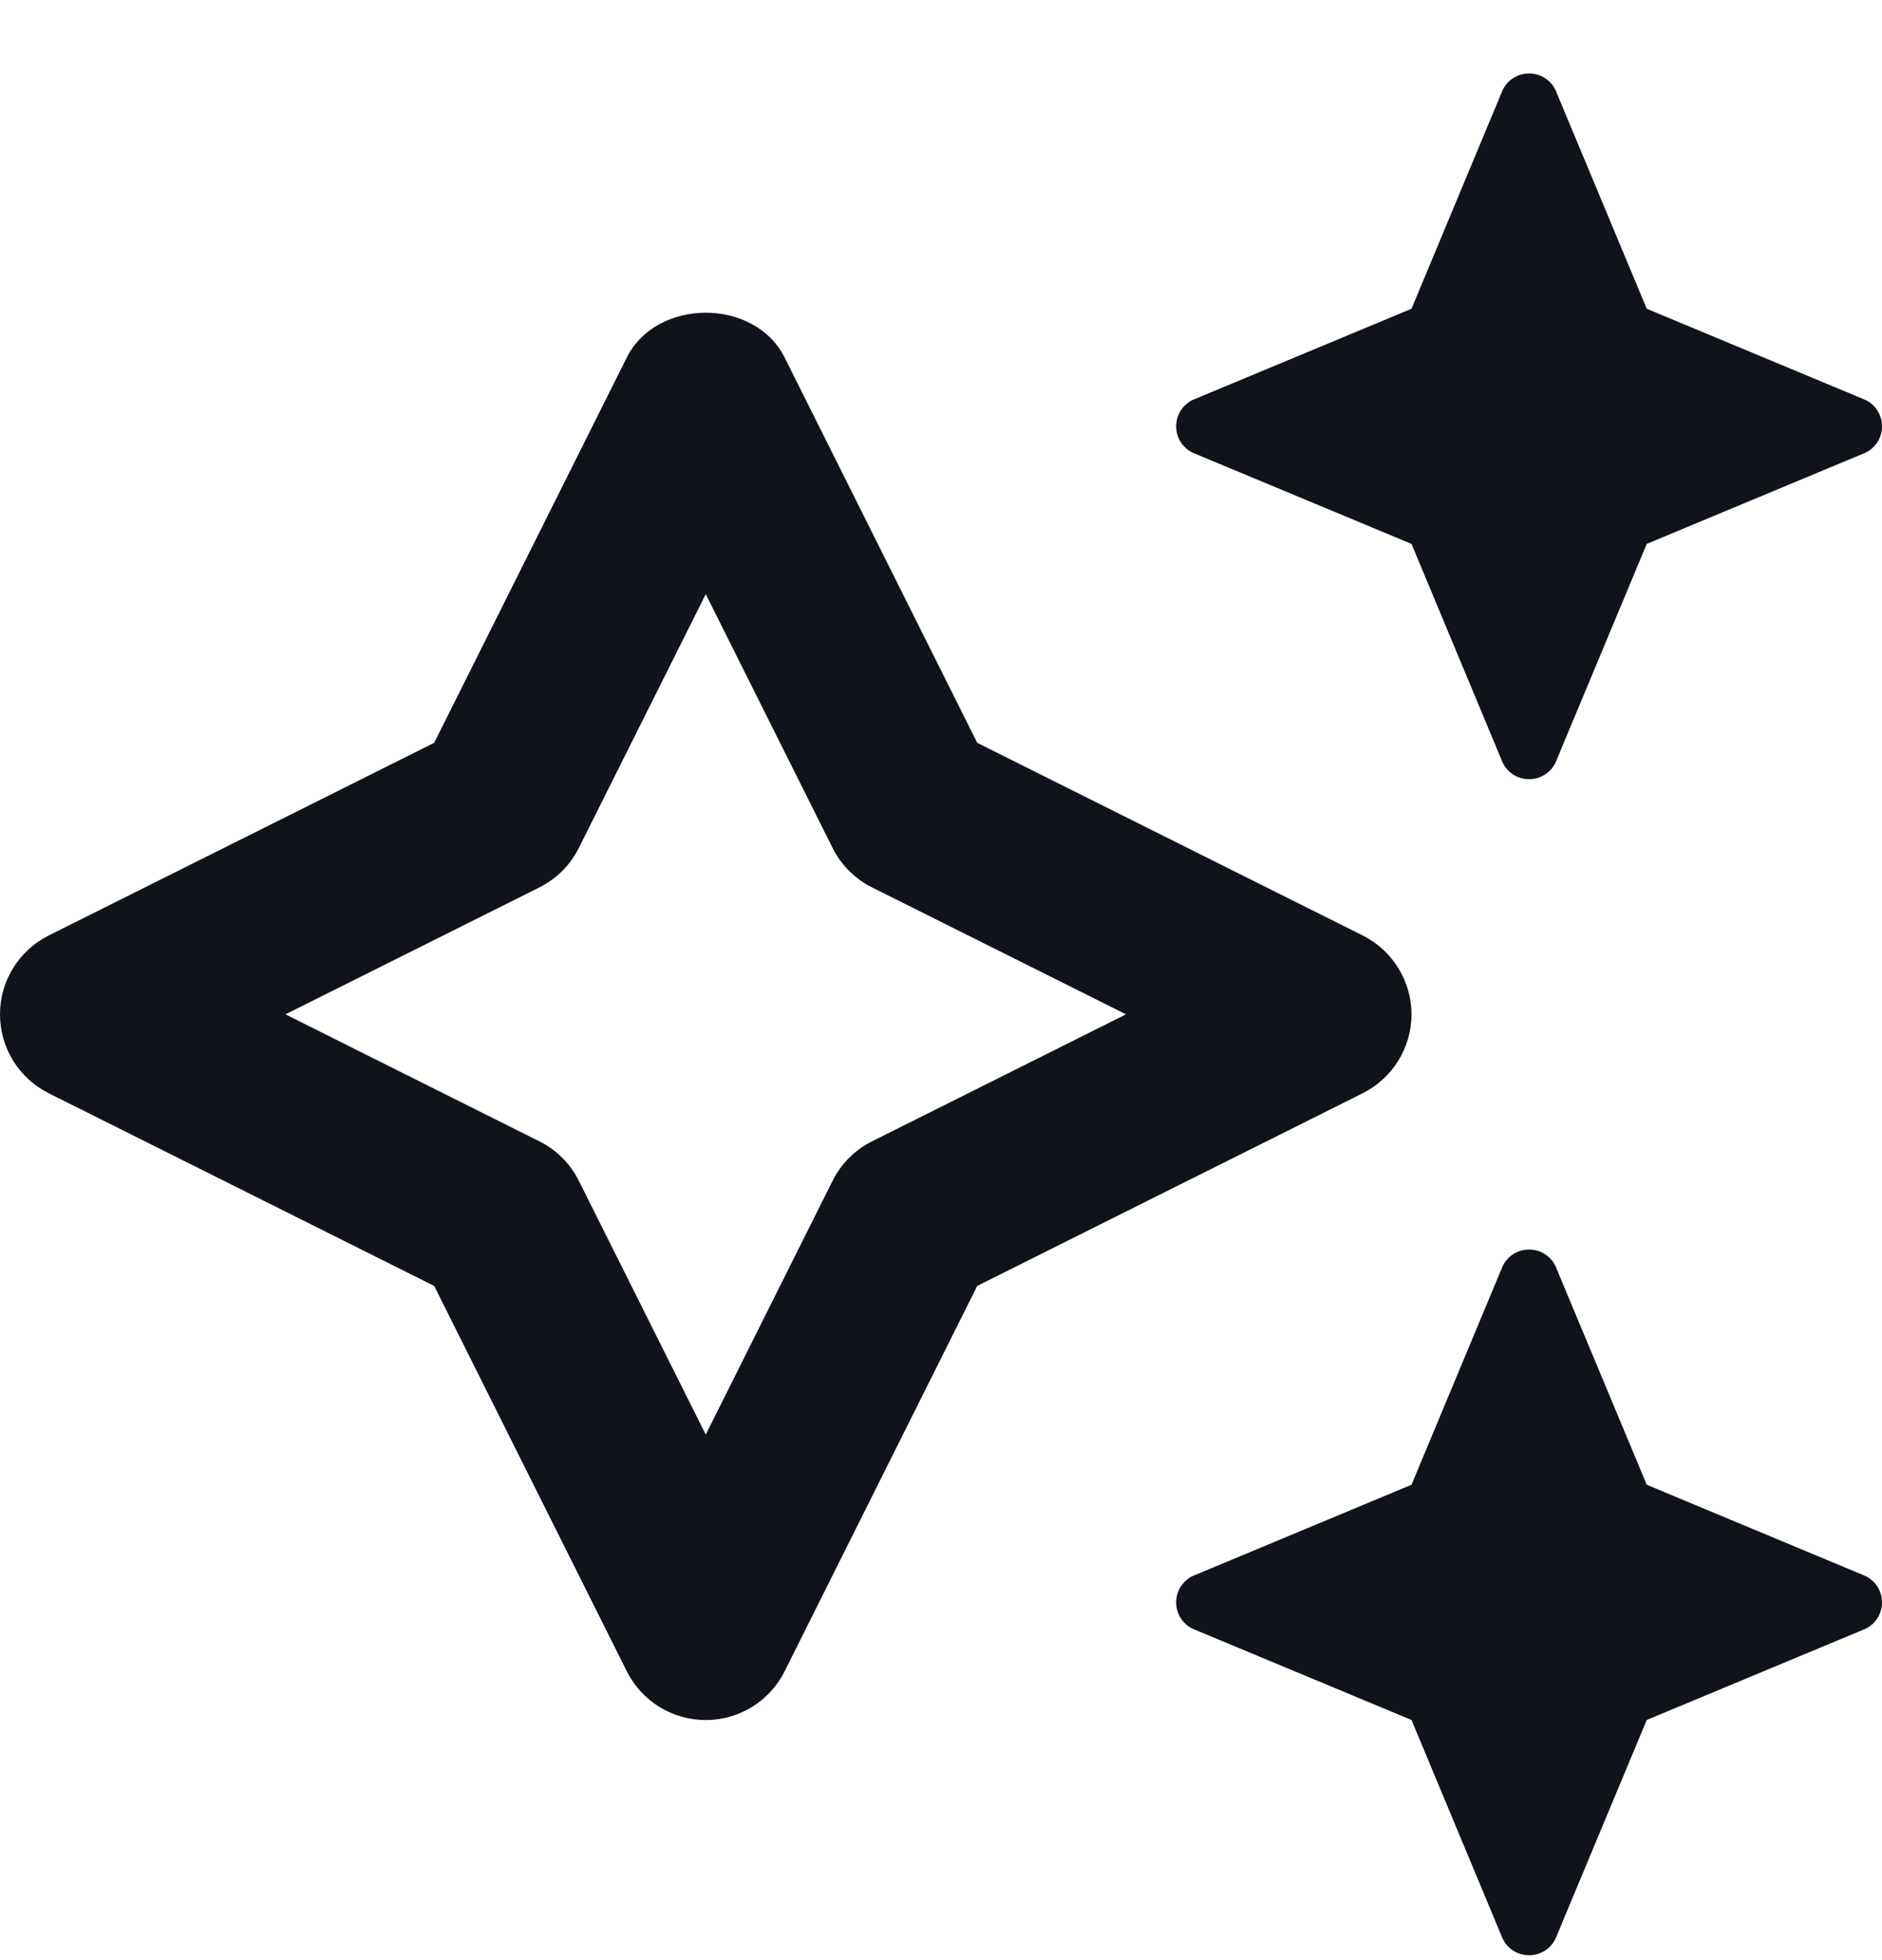 <svg width="24" height="25" viewBox="0 0 24 25" fill="none" xmlns="http://www.w3.org/2000/svg">
<g clip-path="url(#clip0_13727_52617)">
<path d="M15.207 5.773L18 6.937L19.164 9.73C19.195 9.793 19.243 9.845 19.302 9.882C19.361 9.919 19.43 9.938 19.5 9.938C19.569 9.938 19.638 9.919 19.697 9.882C19.756 9.845 19.804 9.793 19.835 9.73L21 6.937L23.792 5.773C23.855 5.742 23.907 5.694 23.944 5.635C23.981 5.576 24 5.507 24 5.438C24 5.368 23.981 5.299 23.944 5.24C23.907 5.181 23.855 5.133 23.792 5.102L21 3.938L19.835 1.145C19.804 1.082 19.756 1.03 19.697 0.993C19.638 0.956 19.569 0.937 19.5 0.937C19.43 0.937 19.361 0.956 19.302 0.993C19.243 1.03 19.195 1.082 19.164 1.145L18 3.938L15.207 5.102C15.144 5.133 15.092 5.181 15.055 5.24C15.018 5.299 14.999 5.368 14.999 5.438C14.999 5.507 15.018 5.576 15.055 5.635C15.092 5.694 15.144 5.742 15.207 5.773ZM23.792 20.102L21 18.937L19.835 16.145C19.804 16.082 19.756 16.03 19.697 15.993C19.638 15.956 19.569 15.937 19.5 15.937C19.43 15.937 19.361 15.956 19.302 15.993C19.243 16.03 19.195 16.082 19.164 16.145L18 18.937L15.207 20.102C15.144 20.133 15.092 20.181 15.055 20.24C15.018 20.299 14.999 20.368 14.999 20.437C14.999 20.507 15.018 20.575 15.055 20.635C15.092 20.694 15.144 20.742 15.207 20.773L18 21.937L19.164 24.73C19.195 24.793 19.243 24.845 19.302 24.882C19.361 24.918 19.43 24.938 19.5 24.938C19.569 24.938 19.638 24.918 19.697 24.882C19.756 24.845 19.804 24.793 19.835 24.73L21 21.937L23.792 20.773C23.855 20.742 23.907 20.694 23.944 20.635C23.981 20.575 24 20.507 24 20.437C24 20.368 23.981 20.299 23.944 20.24C23.907 20.181 23.855 20.133 23.792 20.102ZM18 12.937C18 12.728 17.941 12.524 17.831 12.346C17.721 12.168 17.564 12.024 17.377 11.931L12.462 9.474L10.006 4.56C9.625 3.798 8.374 3.798 7.993 4.56L5.537 9.474L0.622 11.931C0.435 12.024 0.278 12.168 0.168 12.346C0.058 12.524 0 12.728 0 12.937C0 13.146 0.058 13.351 0.168 13.529C0.278 13.707 0.435 13.85 0.622 13.944L5.537 16.401L7.993 21.316C8.087 21.503 8.23 21.66 8.408 21.77C8.586 21.88 8.791 21.938 9 21.938C9.209 21.938 9.413 21.88 9.591 21.77C9.769 21.66 9.913 21.503 10.006 21.316L12.462 16.401L17.377 13.944C17.564 13.85 17.721 13.707 17.831 13.529C17.941 13.351 18 13.146 18 12.937ZM11.122 14.556C10.904 14.665 10.727 14.841 10.618 15.059L9 18.297L7.381 15.059C7.272 14.841 7.095 14.665 6.877 14.556L3.64 12.937L6.877 11.319C7.095 11.21 7.272 11.034 7.381 10.816L9 7.578L10.618 10.816C10.727 11.034 10.904 11.21 11.122 11.319L14.359 12.937L11.122 14.556Z" fill="#11131B"/>
</g>
<defs>
<clipPath id="clip0_13727_52617">
<rect width="24" height="24" fill="white" transform="translate(0 0.938)"/>
</clipPath>
</defs>
</svg>
